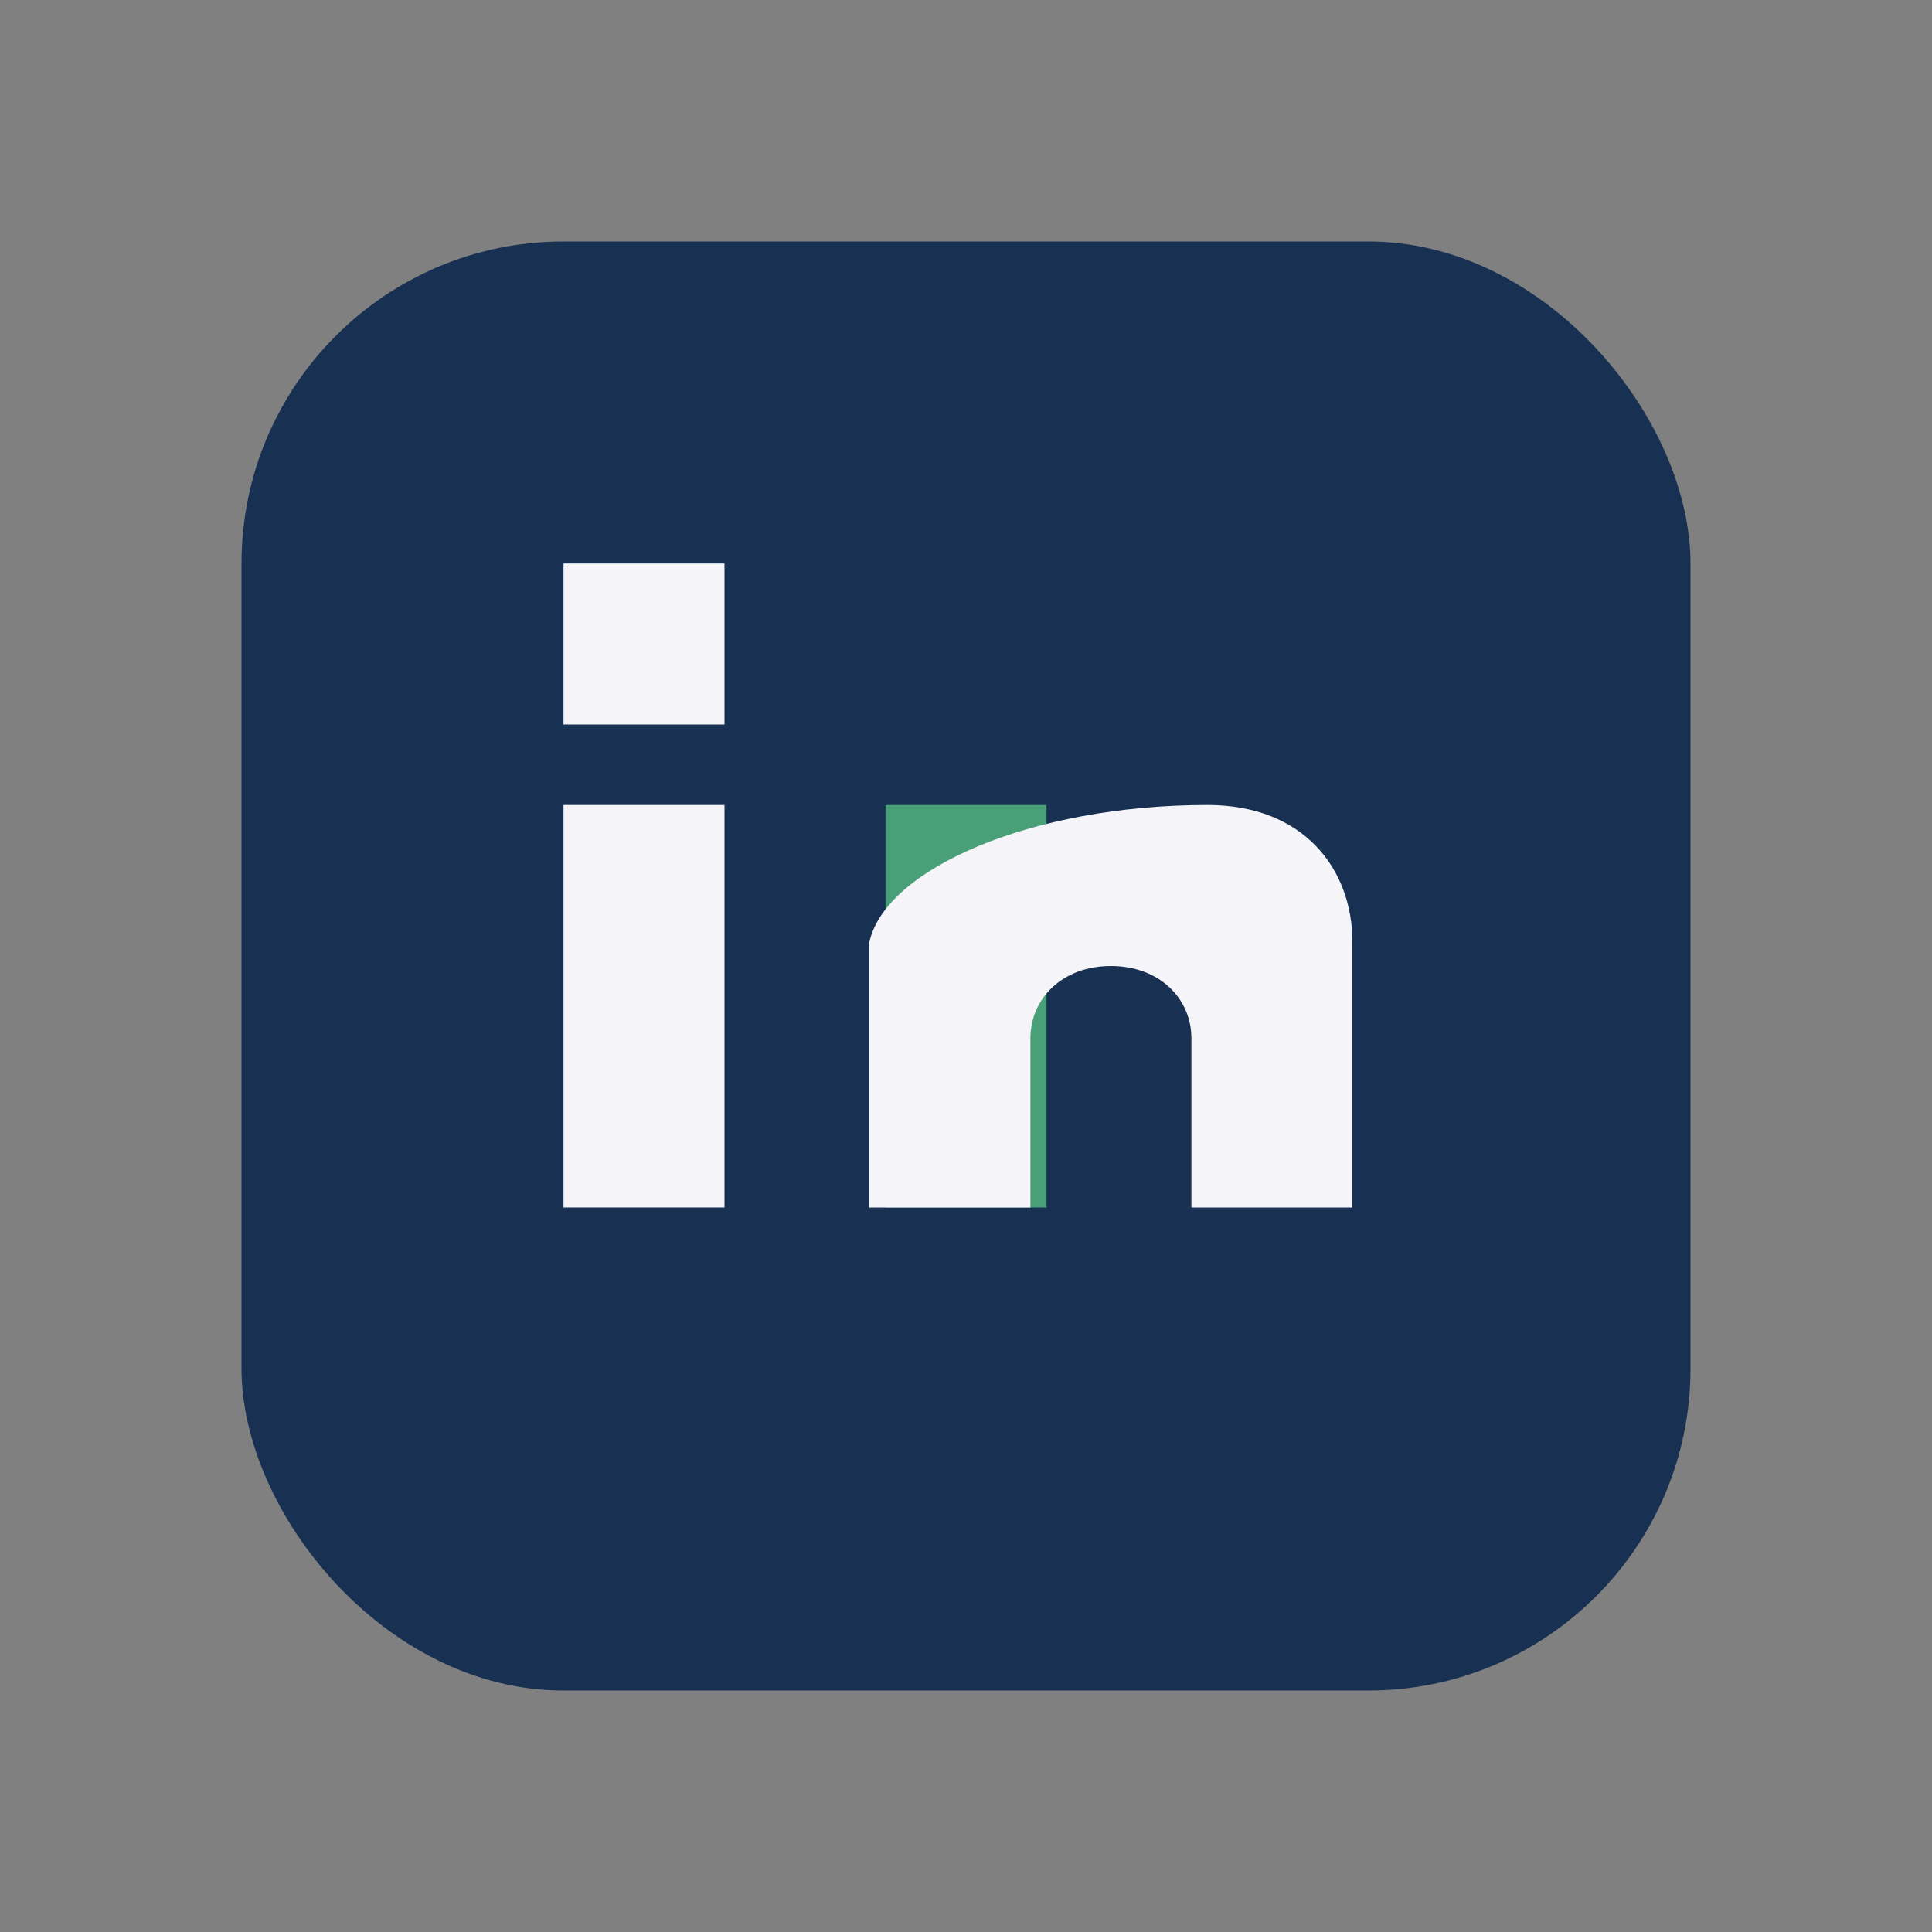 <?xml version="1.0" encoding="UTF-8"?>
<svg xmlns="http://www.w3.org/2000/svg" width="24" height="24" viewBox="0 0 24 24"><rect x="0" y="0" width="24" height="24" fill="#808080" stroke="none"/><rect x="3" y="3" width="18" height="18" rx="4" fill="#183152"/><rect x="7" y="10" width="2" height="5" fill="#F4F4F9"/><rect x="7" y="7" width="2" height="2" fill="#F4F4F9"/><rect x="11" y="10" width="2" height="5" fill="#49A078"/><path d="M15 10c1.2 0 1.8.8 1.8 1.7V15h-2v-2.1c0-.5-.4-.9-1-.9s-1 .4-1 .9V15h-2v-3.3C11 10.8 12.8 10 15 10z" fill="#F4F4F9"/></svg>